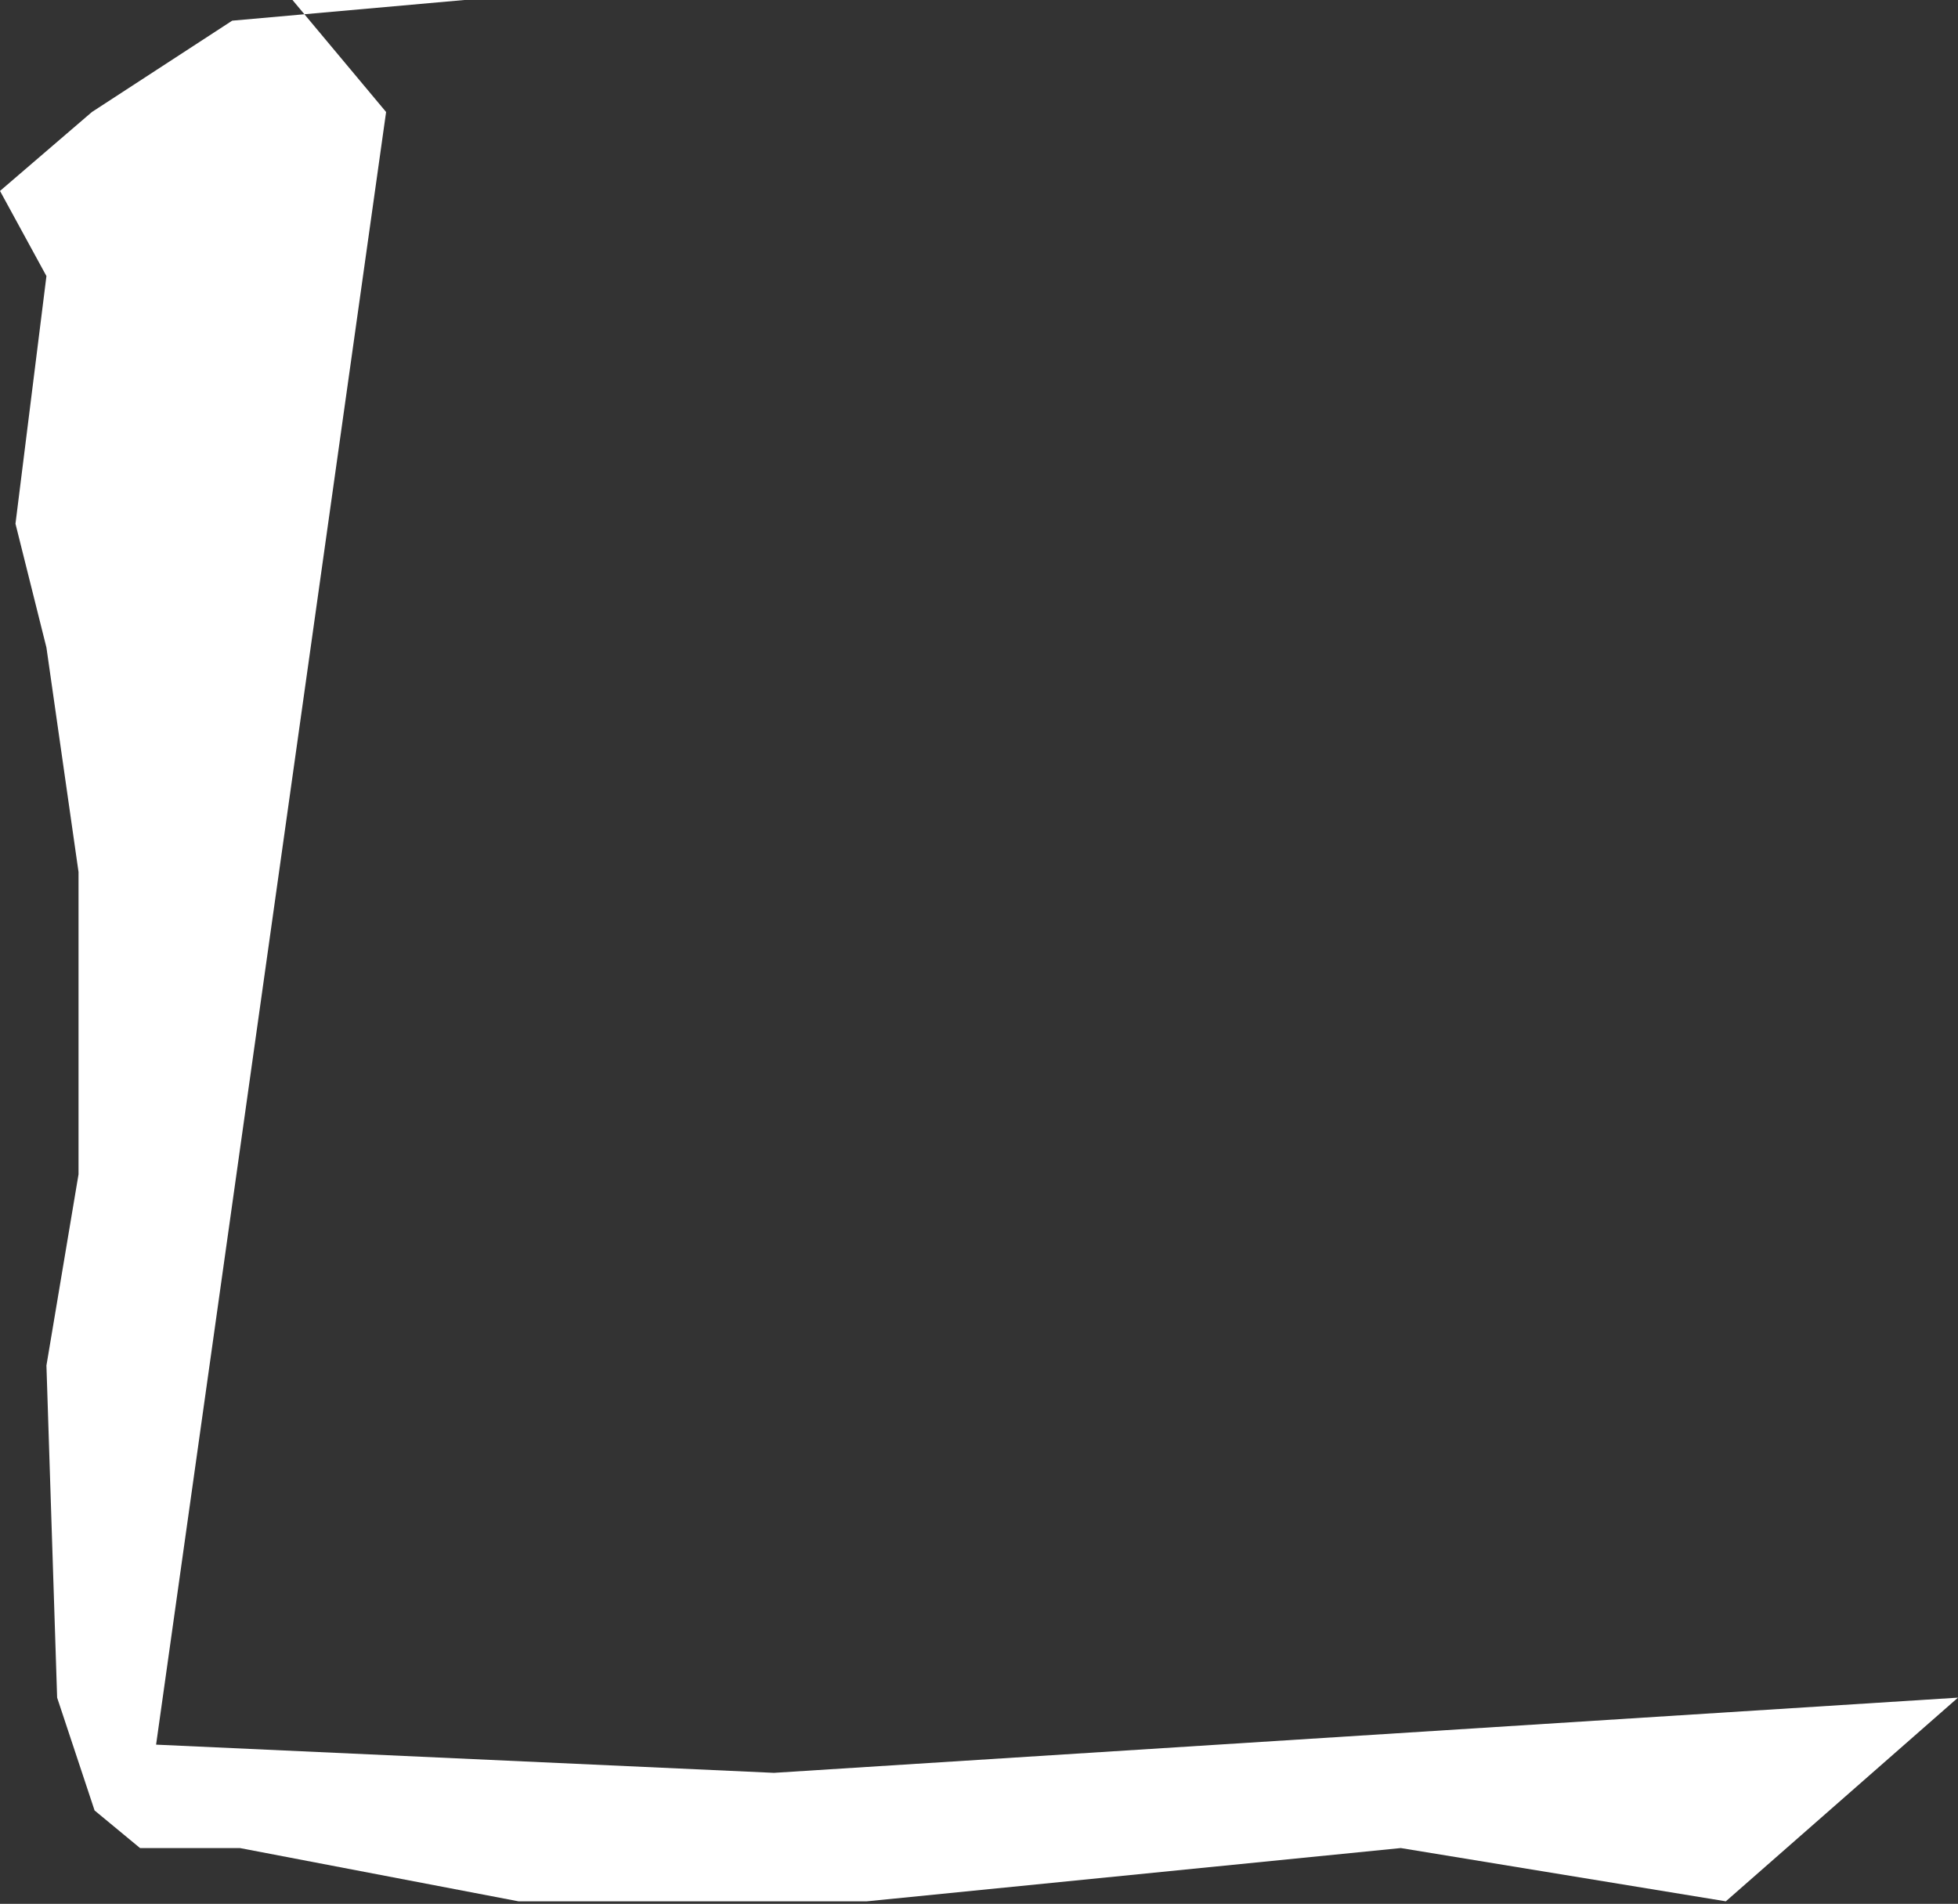 <?xml version="1.0" encoding="UTF-8"?> <svg xmlns="http://www.w3.org/2000/svg" width="506" height="492" viewBox="0 0 506 492" fill="none"><rect x="0" y="0" width="506" height="492" fill="#333333" stroke="none"/> <path d="M75.588 9.01381e-07L120 1.43099e-06L78.665 3.681L99.779 28.947L40.338 450.854L200 458.142L506 438.707L446 491.343L362 477.577L224 491.343L134 491.343L62 477.577L36.191 477.577L24.441 467.86L14.765 438.707L12 352.868L20.294 303.47L20.294 225.343L12 167.343L4 135.343L12 71.343L5.27079e-06 49.344L23.75 28.947L60 5.343L78.665 3.681L75.588 9.01381e-07Z" fill="white"></path> </svg> 